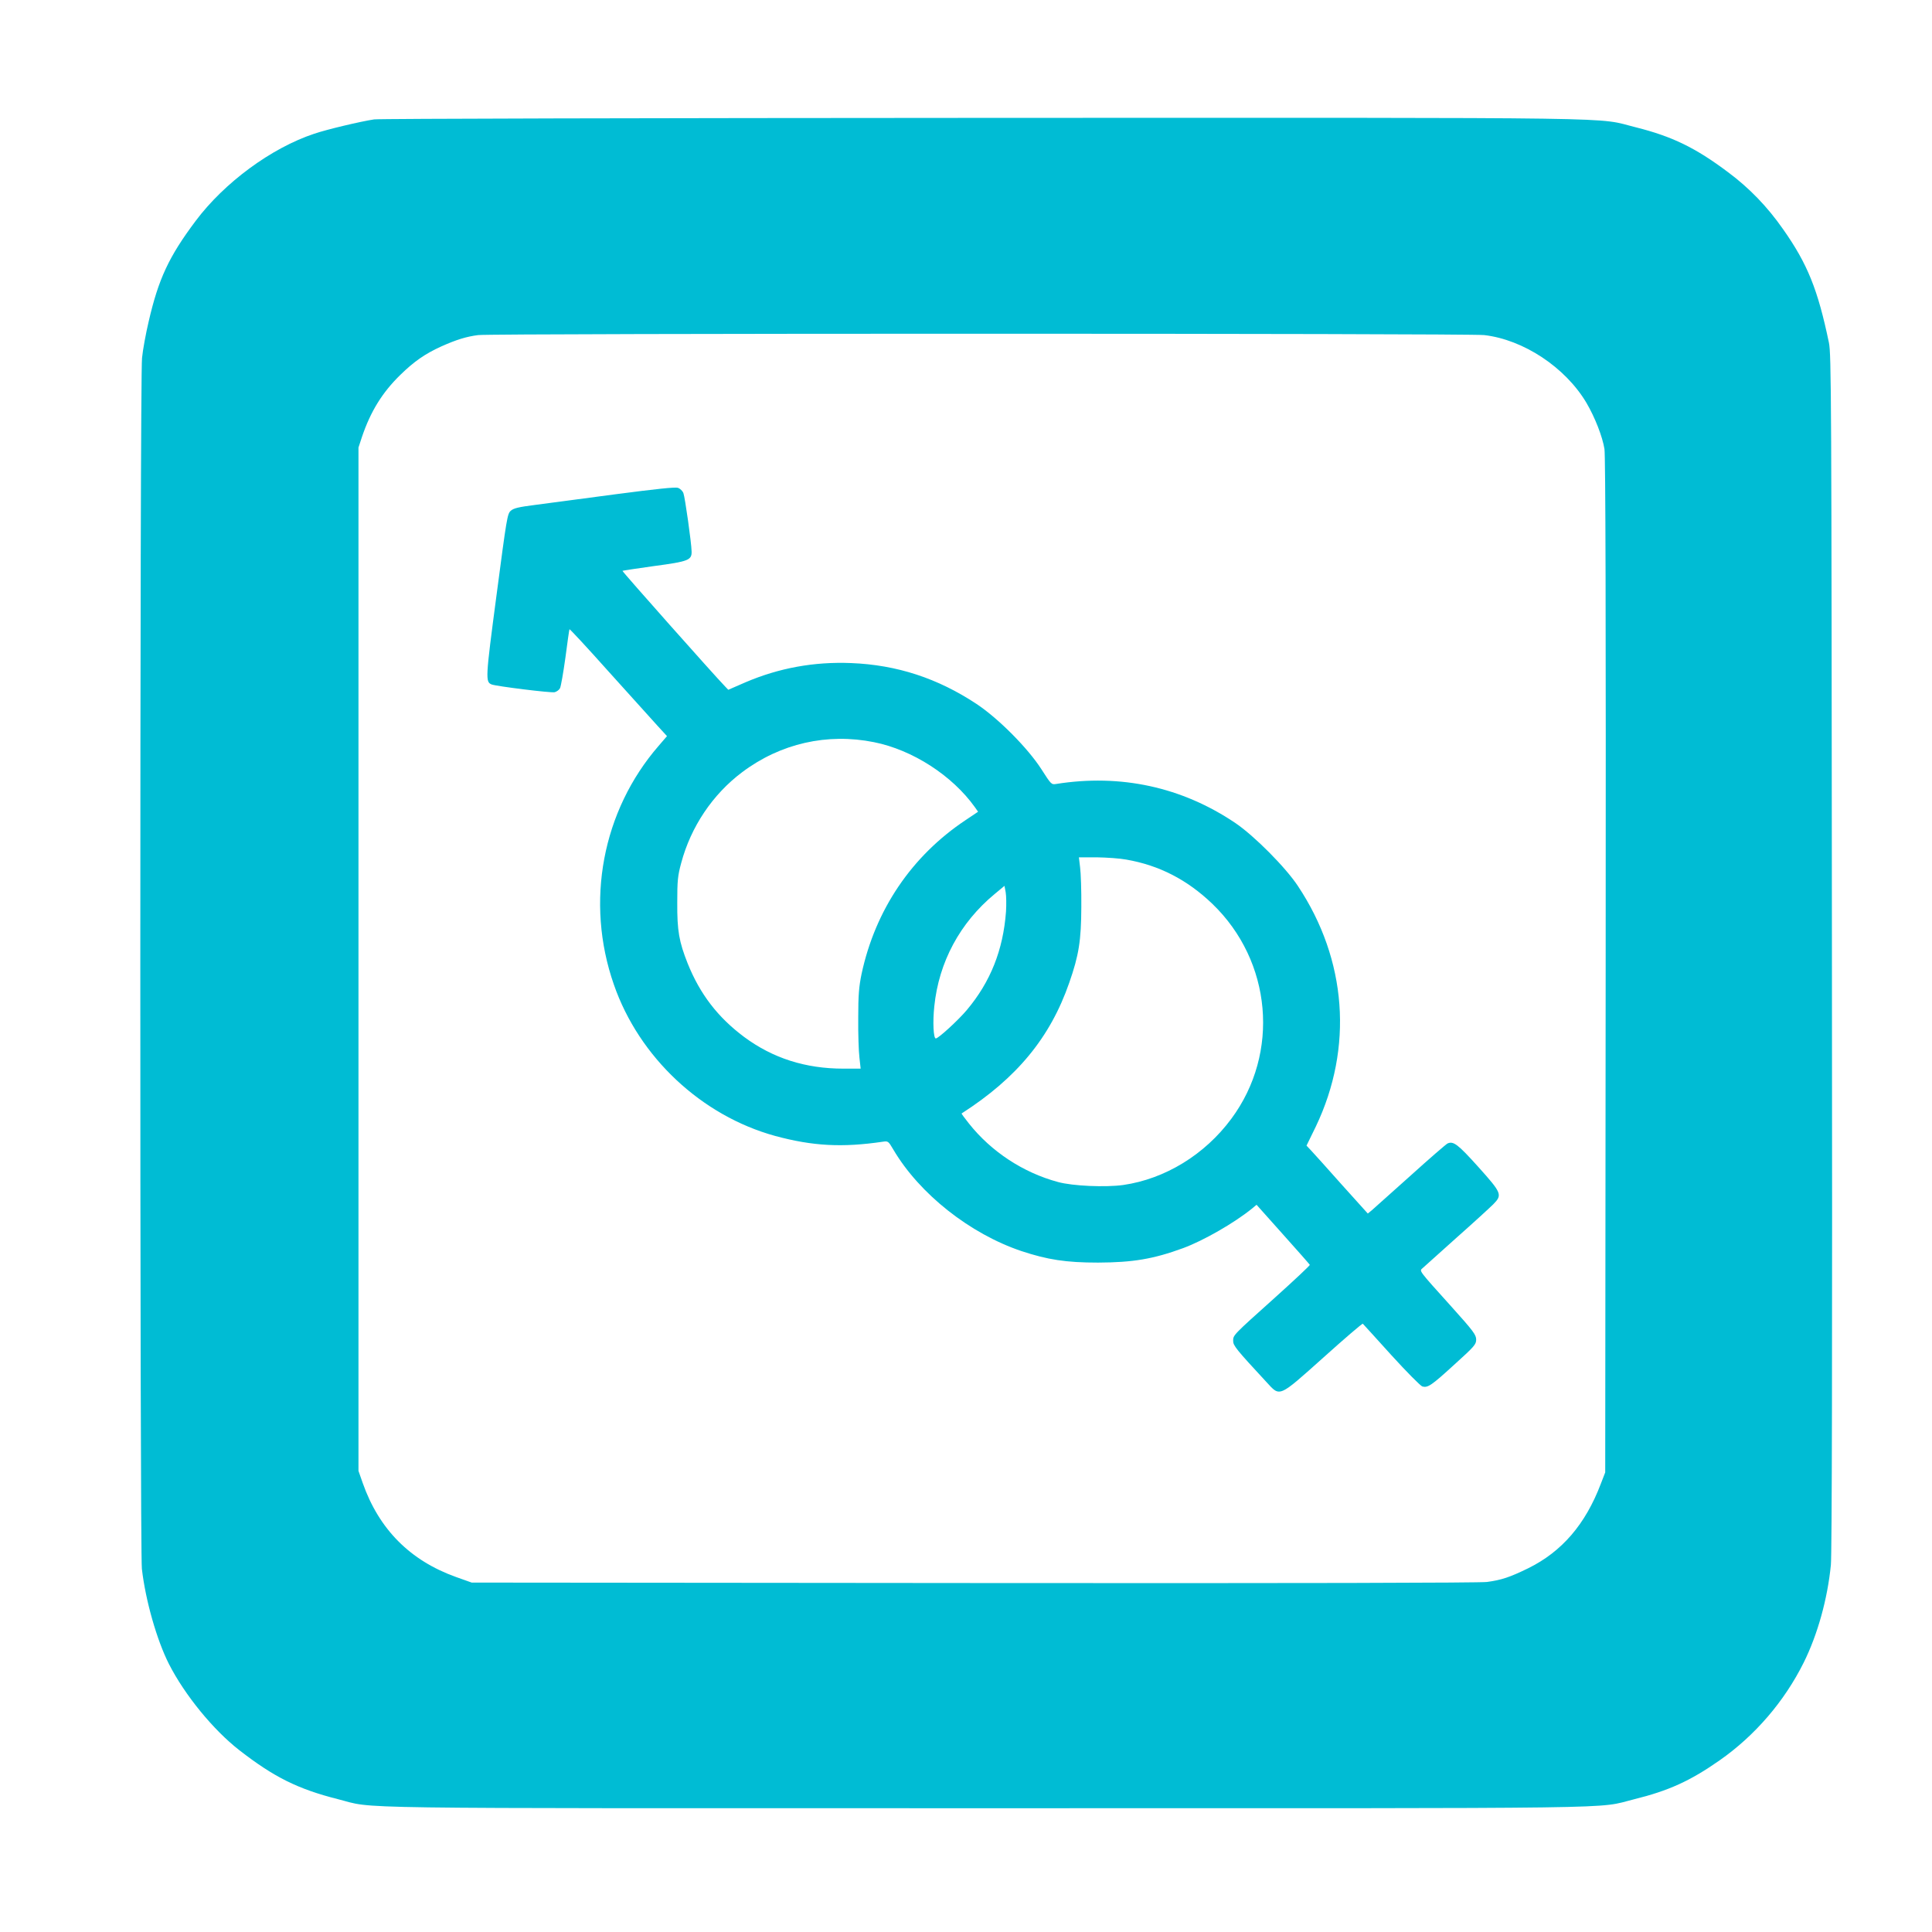 <?xml version="1.0" standalone="no"?>
<!DOCTYPE svg PUBLIC "-//W3C//DTD SVG 20010904//EN"
 "http://www.w3.org/TR/2001/REC-SVG-20010904/DTD/svg10.dtd">
<svg version="1.0" xmlns="http://www.w3.org/2000/svg"
 width="1280pt" height="1280pt" viewBox="0 0 1280 1280"
 preserveAspectRatio="xMidYMid meet">
<g transform="translate(0,1280) scale(0.1,-0.1)"
fill="#00bcd4" stroke="none">
<path d="M2479 12009 c-87 -13 -312 -66 -397 -95 -284 -94 -596 -324 -786
-578 -177 -236 -246 -384 -311 -666 -19 -80 -39 -189 -44 -242 -15 -133 -15
-7896 -1 -8022 24 -209 99 -472 179 -630 105 -206 294 -437 466 -571 230 -179
389 -258 654 -325 258 -65 -91 -60 4296 -60 4372 0 4031 -5 4290 59 230 57
372 121 569 259 234 164 428 390 556 647 92 185 158 422 180 647 7 69 10 1412
7 4058 -3 3717 -4 3960 -20 4040 -73 350 -141 521 -304 752 -104 149 -224 273
-364 377 -217 163 -371 237 -609 297 -279 69 80 64 -4320 63 -2192 -1 -4010
-5 -4041 -10z m7354 -1429 c260 -30 537 -213 677 -448 57 -97 107 -225 120
-307 7 -49 10 -1075 8 -3425 l-3 -3355 -29 -75 c-102 -269 -258 -450 -481
-560 -123 -60 -177 -78 -274 -91 -50 -6 -1237 -9 -3401 -7 l-3325 3 -104 37
c-304 109 -510 316 -618 623 l-28 80 0 3390 0 3390 23 70 c57 169 135 295 254
411 91 89 164 140 272 189 101 45 166 65 244 75 103 12 6560 12 6665 0z"/>
<path d="M4075 9525 c-214 -28 -452 -60 -528 -70 -111 -14 -144 -22 -163 -39
-23 -20 -27 -48 -94 -556 -74 -559 -75 -578 -32 -595 33 -12 394 -57 417 -51
14 4 29 15 35 26 6 11 22 102 36 203 13 100 25 185 27 188 1 4 118 -122 259
-280 142 -157 287 -318 322 -357 l65 -71 -55 -64 c-374 -431 -488 -1035 -297
-1582 167 -482 581 -869 1069 -1003 248 -67 443 -78 714 -38 34 5 36 3 69 -53
173 -293 507 -557 849 -672 173 -57 294 -76 507 -76 230 1 365 23 564 96 133
49 336 165 456 262 l30 25 175 -196 c96 -107 176 -198 178 -202 1 -4 -102
-101 -230 -216 -282 -253 -278 -249 -278 -288 0 -31 20 -56 221 -273 91 -99
77 -105 378 164 140 126 257 226 260 223 3 -3 88 -96 189 -208 101 -111 194
-205 206 -208 36 -9 59 6 210 144 135 122 146 135 146 167 0 31 -18 56 -162
216 -227 252 -215 237 -192 258 11 10 111 100 224 201 113 100 222 200 243
221 62 63 57 74 -99 248 -135 150 -165 173 -204 155 -10 -5 -121 -101 -246
-214 -126 -113 -241 -215 -255 -228 l-27 -22 -173 192 c-94 106 -186 208 -202
225 l-31 33 62 127 c249 522 206 1104 -119 1593 -81 123 -290 333 -414 417
-354 239 -760 327 -1188 259 -31 -5 -33 -3 -97 97 -89 139 -284 336 -430 433
-257 170 -527 259 -831 271 -246 10 -479 -33 -699 -127 l-115 -50 -22 23 c-70
72 -682 761 -679 765 3 2 98 16 211 32 226 30 249 39 247 97 -1 57 -44 359
-54 385 -5 15 -22 31 -36 36 -19 6 -142 -7 -417 -43z m1715 -1642 c256 -51
519 -221 669 -431 l21 -30 -82 -55 c-358 -238 -599 -595 -690 -1020 -17 -83
-22 -137 -22 -292 -1 -104 3 -223 8 -262 l8 -73 -115 0 c-250 0 -467 69 -657
210 -174 130 -292 283 -374 487 -57 144 -70 215 -69 403 0 145 3 177 26 262
64 240 208 455 404 602 254 191 564 261 873 199z m1672 -778 c219 -38 404
-134 570 -293 395 -380 449 -988 126 -1424 -176 -238 -439 -399 -717 -439
-117 -16 -334 -7 -432 20 -230 62 -442 201 -590 388 -28 35 -50 65 -48 66 366
235 587 503 713 866 64 183 79 280 80 501 1 107 -3 225 -8 263 l-8 67 118 0
c66 -1 154 -7 196 -15z m-797 -345 c-19 -255 -103 -465 -259 -651 -56 -67
-189 -189 -206 -189 -16 0 -21 111 -10 213 30 293 170 554 400 744 l65 54 8
-43 c4 -24 5 -81 2 -128z"/>
</g>
</svg>
